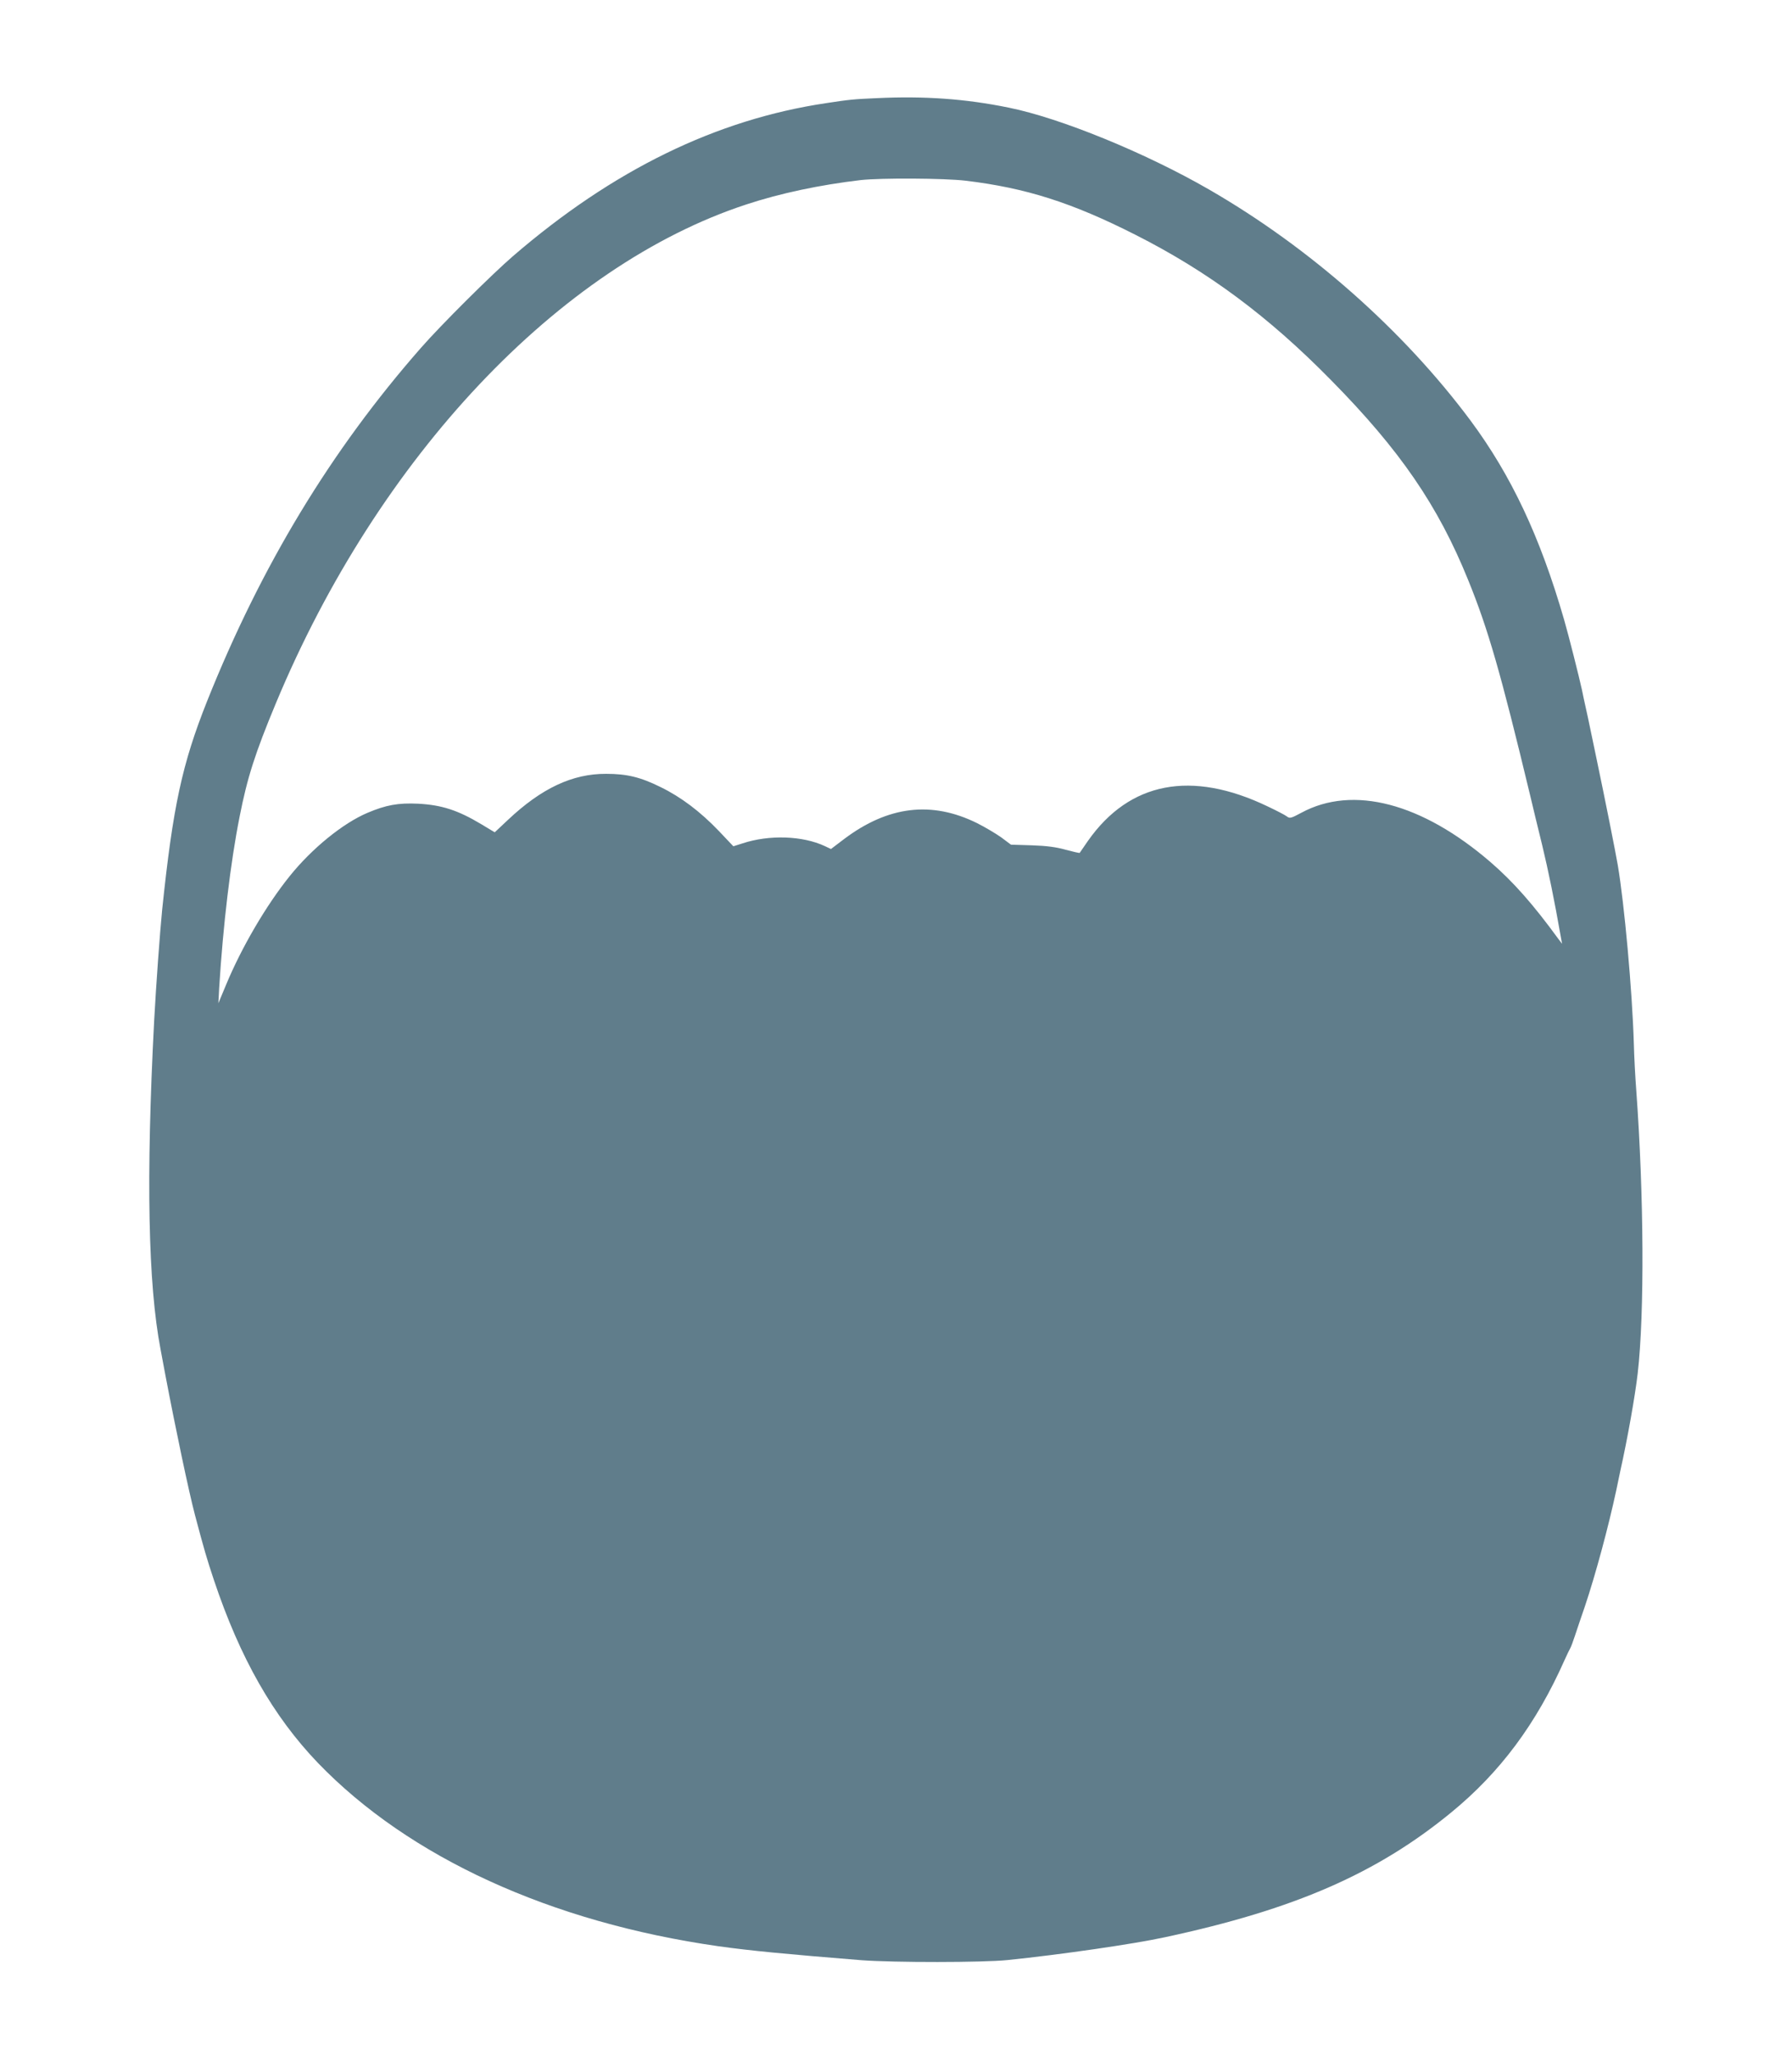 <?xml version="1.0" standalone="no"?>
<!DOCTYPE svg PUBLIC "-//W3C//DTD SVG 20010904//EN"
 "http://www.w3.org/TR/2001/REC-SVG-20010904/DTD/svg10.dtd">
<svg version="1.0" xmlns="http://www.w3.org/2000/svg"
 width="1116pt" height="1280pt" viewBox="0 0 1116 1280"
 preserveAspectRatio="xMidYMid meet">
<g transform="translate(0,1280) scale(0.1,-0.1)"
fill="#607d8b" stroke="none">
<path d="M5460 12189 c-142 -6 -171 -9 -315 -31 -685 -102 -1328 -416 -1951
-953 -133 -115 -449 -429 -573 -571 -560 -638 -994 -1355 -1331 -2198 -156
-392 -213 -655 -280 -1298 -14 -141 -38 -469 -50 -693 -51 -977 -38 -1639 40
-2045 5 -25 18 -94 29 -155 65 -342 147 -731 185 -875 57 -215 74 -273 118
-405 163 -487 369 -848 648 -1139 567 -588 1449 -992 2494 -1141 200 -28 419
-49 891 -87 201 -15 758 -15 910 1 332 34 787 100 980 142 807 173 1320 397
1783 777 304 249 529 551 705 947 15 33 31 67 36 75 5 8 18 44 30 80 12 36 39
117 61 180 66 196 147 496 196 725 9 44 20 96 24 115 46 205 93 472 109 610
43 376 39 1109 -9 1765 -6 77 -13 208 -15 290 -10 329 -59 869 -100 1110 -16
92 -76 394 -135 675 -51 245 -60 287 -70 330 -4 19 -13 58 -18 85 -18 82 -81
333 -112 440 -149 515 -329 896 -582 1237 -418 561 -1000 1076 -1628 1438
-397 229 -926 445 -1248 510 -269 55 -523 73 -822 59z m555 -514 c374 -45 660
-136 1055 -336 453 -229 828 -507 1220 -906 429 -435 666 -781 853 -1243 125
-307 203 -579 386 -1340 16 -69 50 -208 75 -310 38 -157 77 -348 115 -565 l9
-50 -22 29 c-158 217 -282 357 -423 479 -428 369 -857 481 -1178 308 -65 -35
-73 -37 -91 -23 -10 8 -64 36 -119 62 -475 228 -861 154 -1120 -215 -27 -39
-50 -72 -51 -74 -2 -2 -40 7 -86 19 -59 17 -120 25 -212 28 l-130 4 -60 45
c-34 24 -101 64 -151 89 -283 140 -554 107 -827 -98 l-83 -63 -38 18 c-139 65
-347 72 -513 17 l-57 -18 -90 95 c-116 121 -235 211 -362 273 -127 63 -212 83
-340 83 -210 1 -403 -90 -612 -287 l-82 -77 -83 50 c-147 88 -247 120 -393
128 -126 6 -201 -8 -317 -57 -153 -65 -346 -222 -484 -394 -145 -180 -299
-442 -396 -676 l-48 -115 5 95 c24 389 71 785 127 1065 48 245 97 397 226 707
638 1532 1763 2724 2932 3106 210 69 455 121 710 151 126 14 522 12 655 -4z"/>
</g>
</svg>
